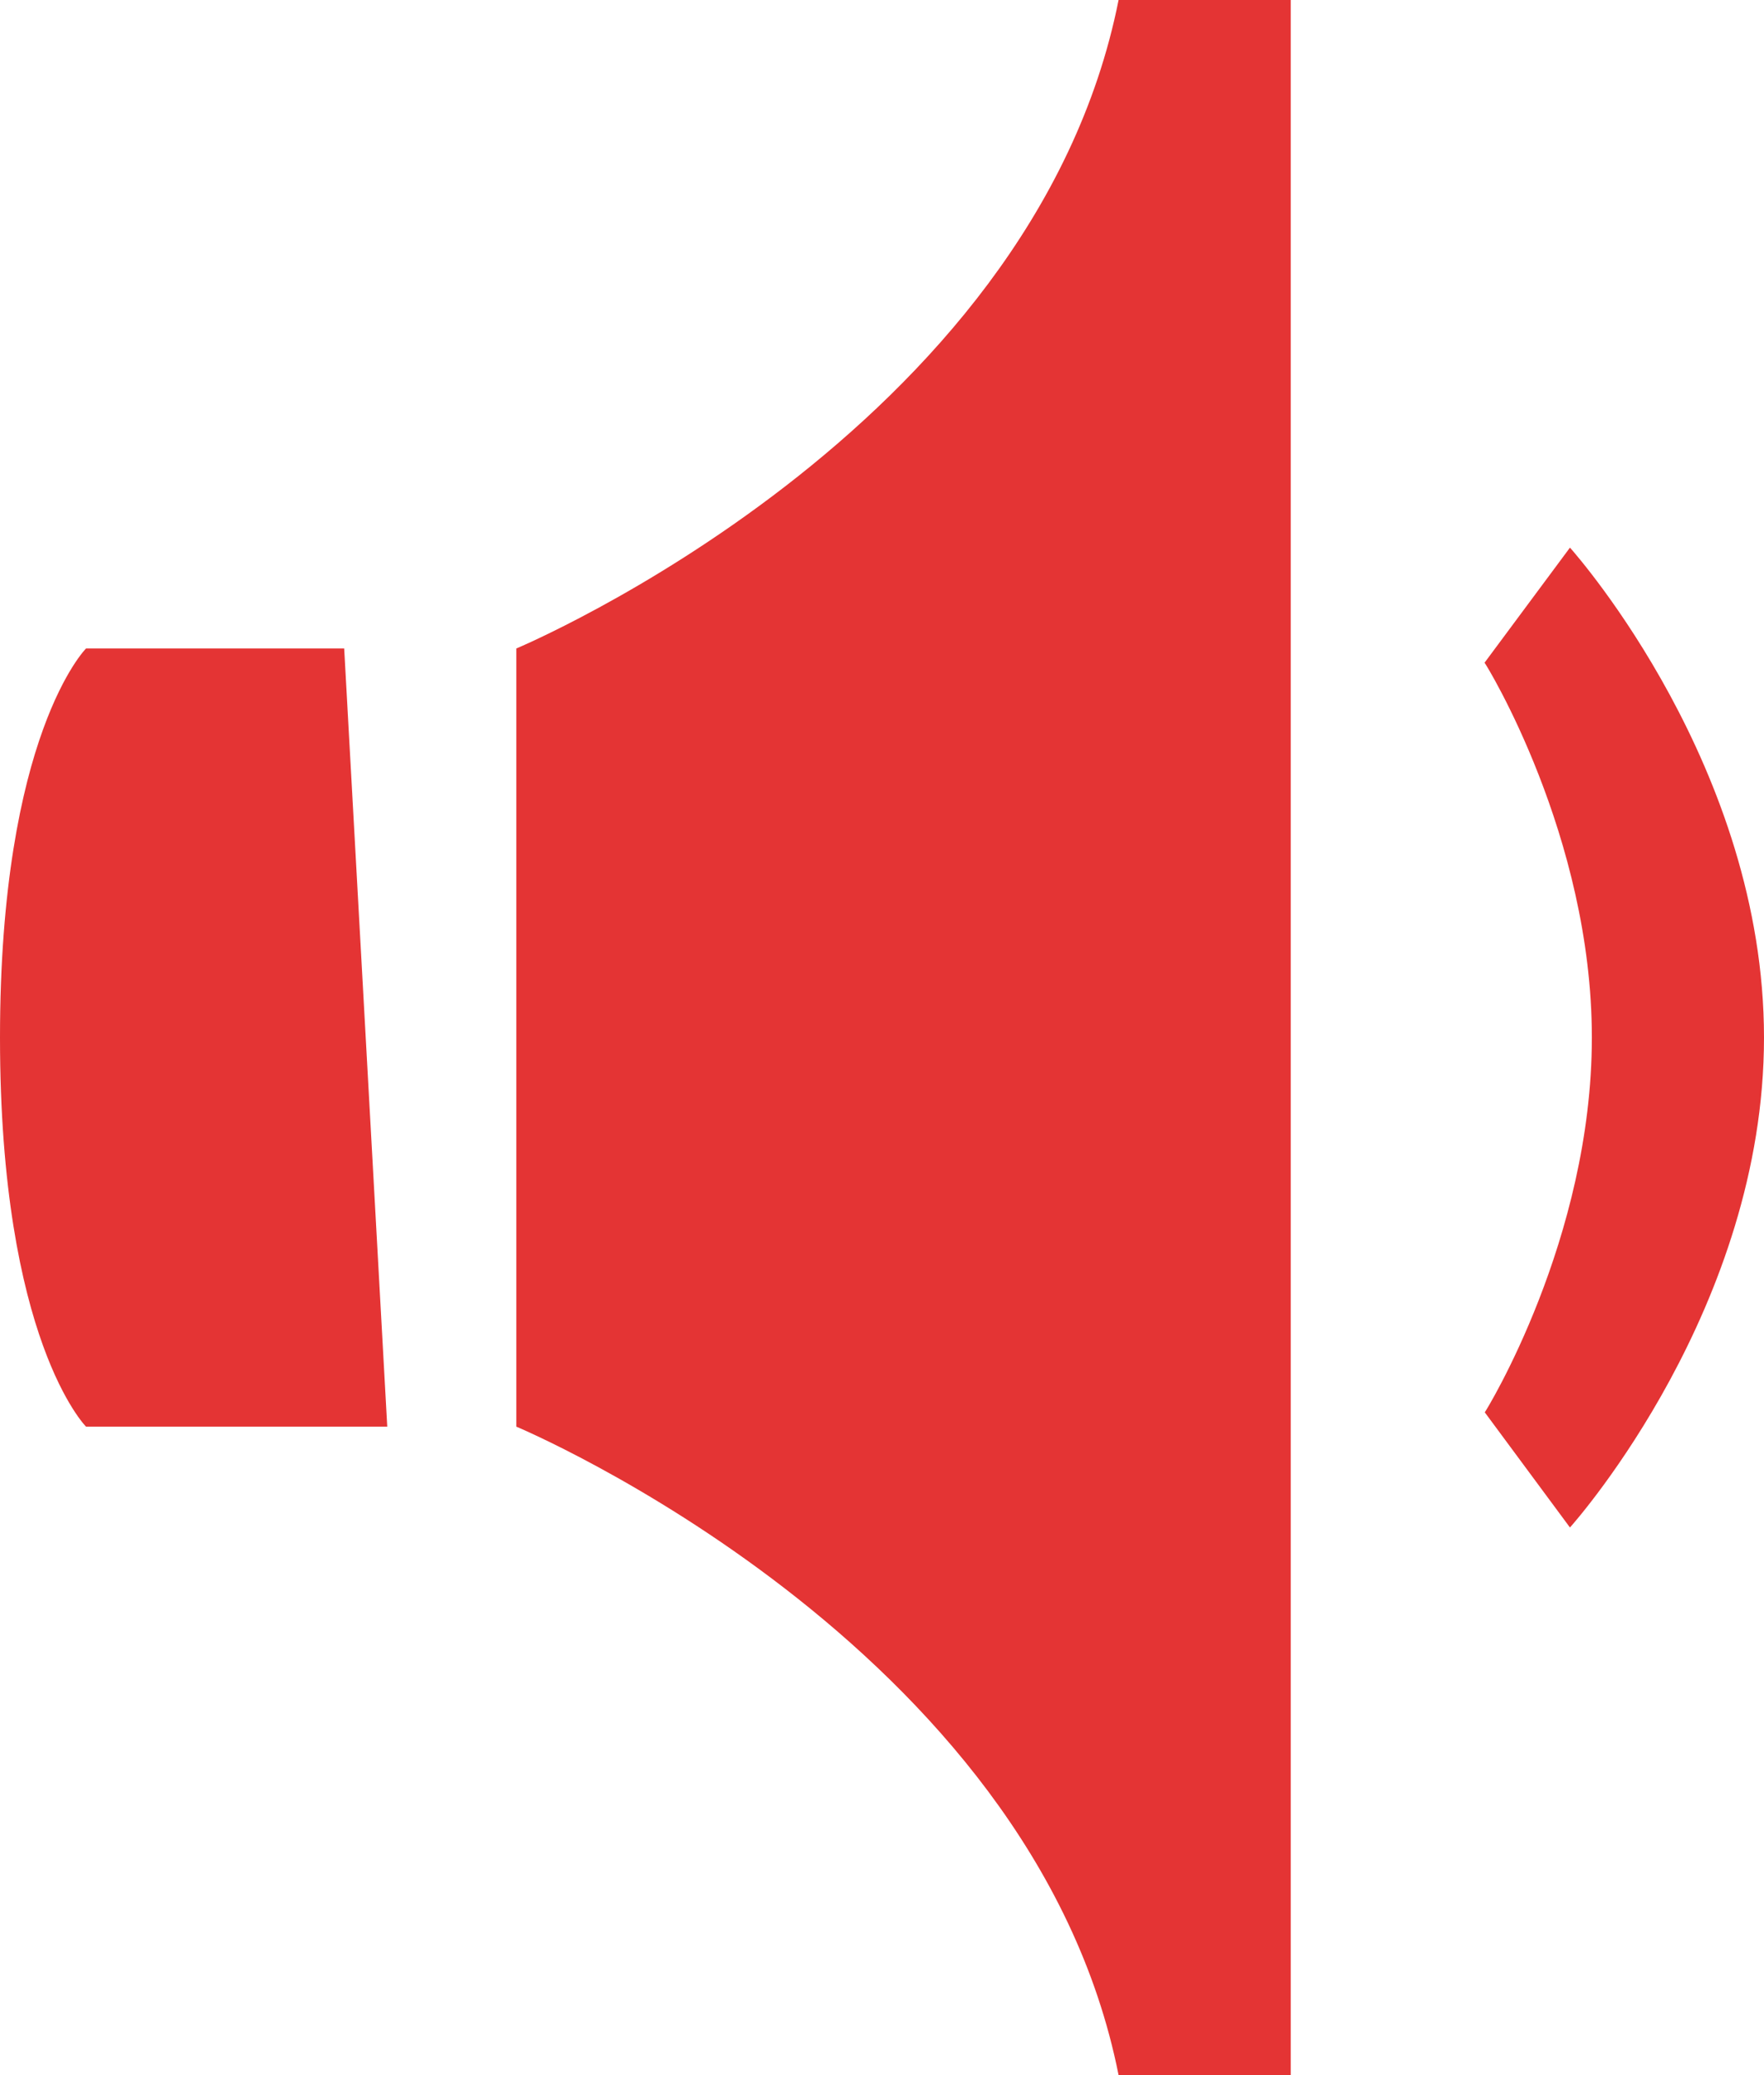 <svg width="17" height="20" viewBox="0 0 17 20" fill="none" xmlns="http://www.w3.org/2000/svg">
<path d="M0.829 6.25C0.829 6.25 0 7.083 0 10C0 12.917 0.829 13.75 0.829 13.75H3.732L3.317 6.25H0.829ZM10.78 0C9.951 4.167 4.976 6.25 4.976 6.25V13.75C4.976 13.75 9.951 15.833 10.78 20H12.439V0H10.78ZM15.13 14.722L14.309 13.612C14.322 13.597 15.341 11.943 15.341 10C15.341 8.057 14.322 6.403 14.307 6.387L15.13 5.278C15.207 5.364 17 7.41 17 10C17 12.59 15.207 14.636 15.13 14.722Z" fill="#E43434"/>
</svg>
